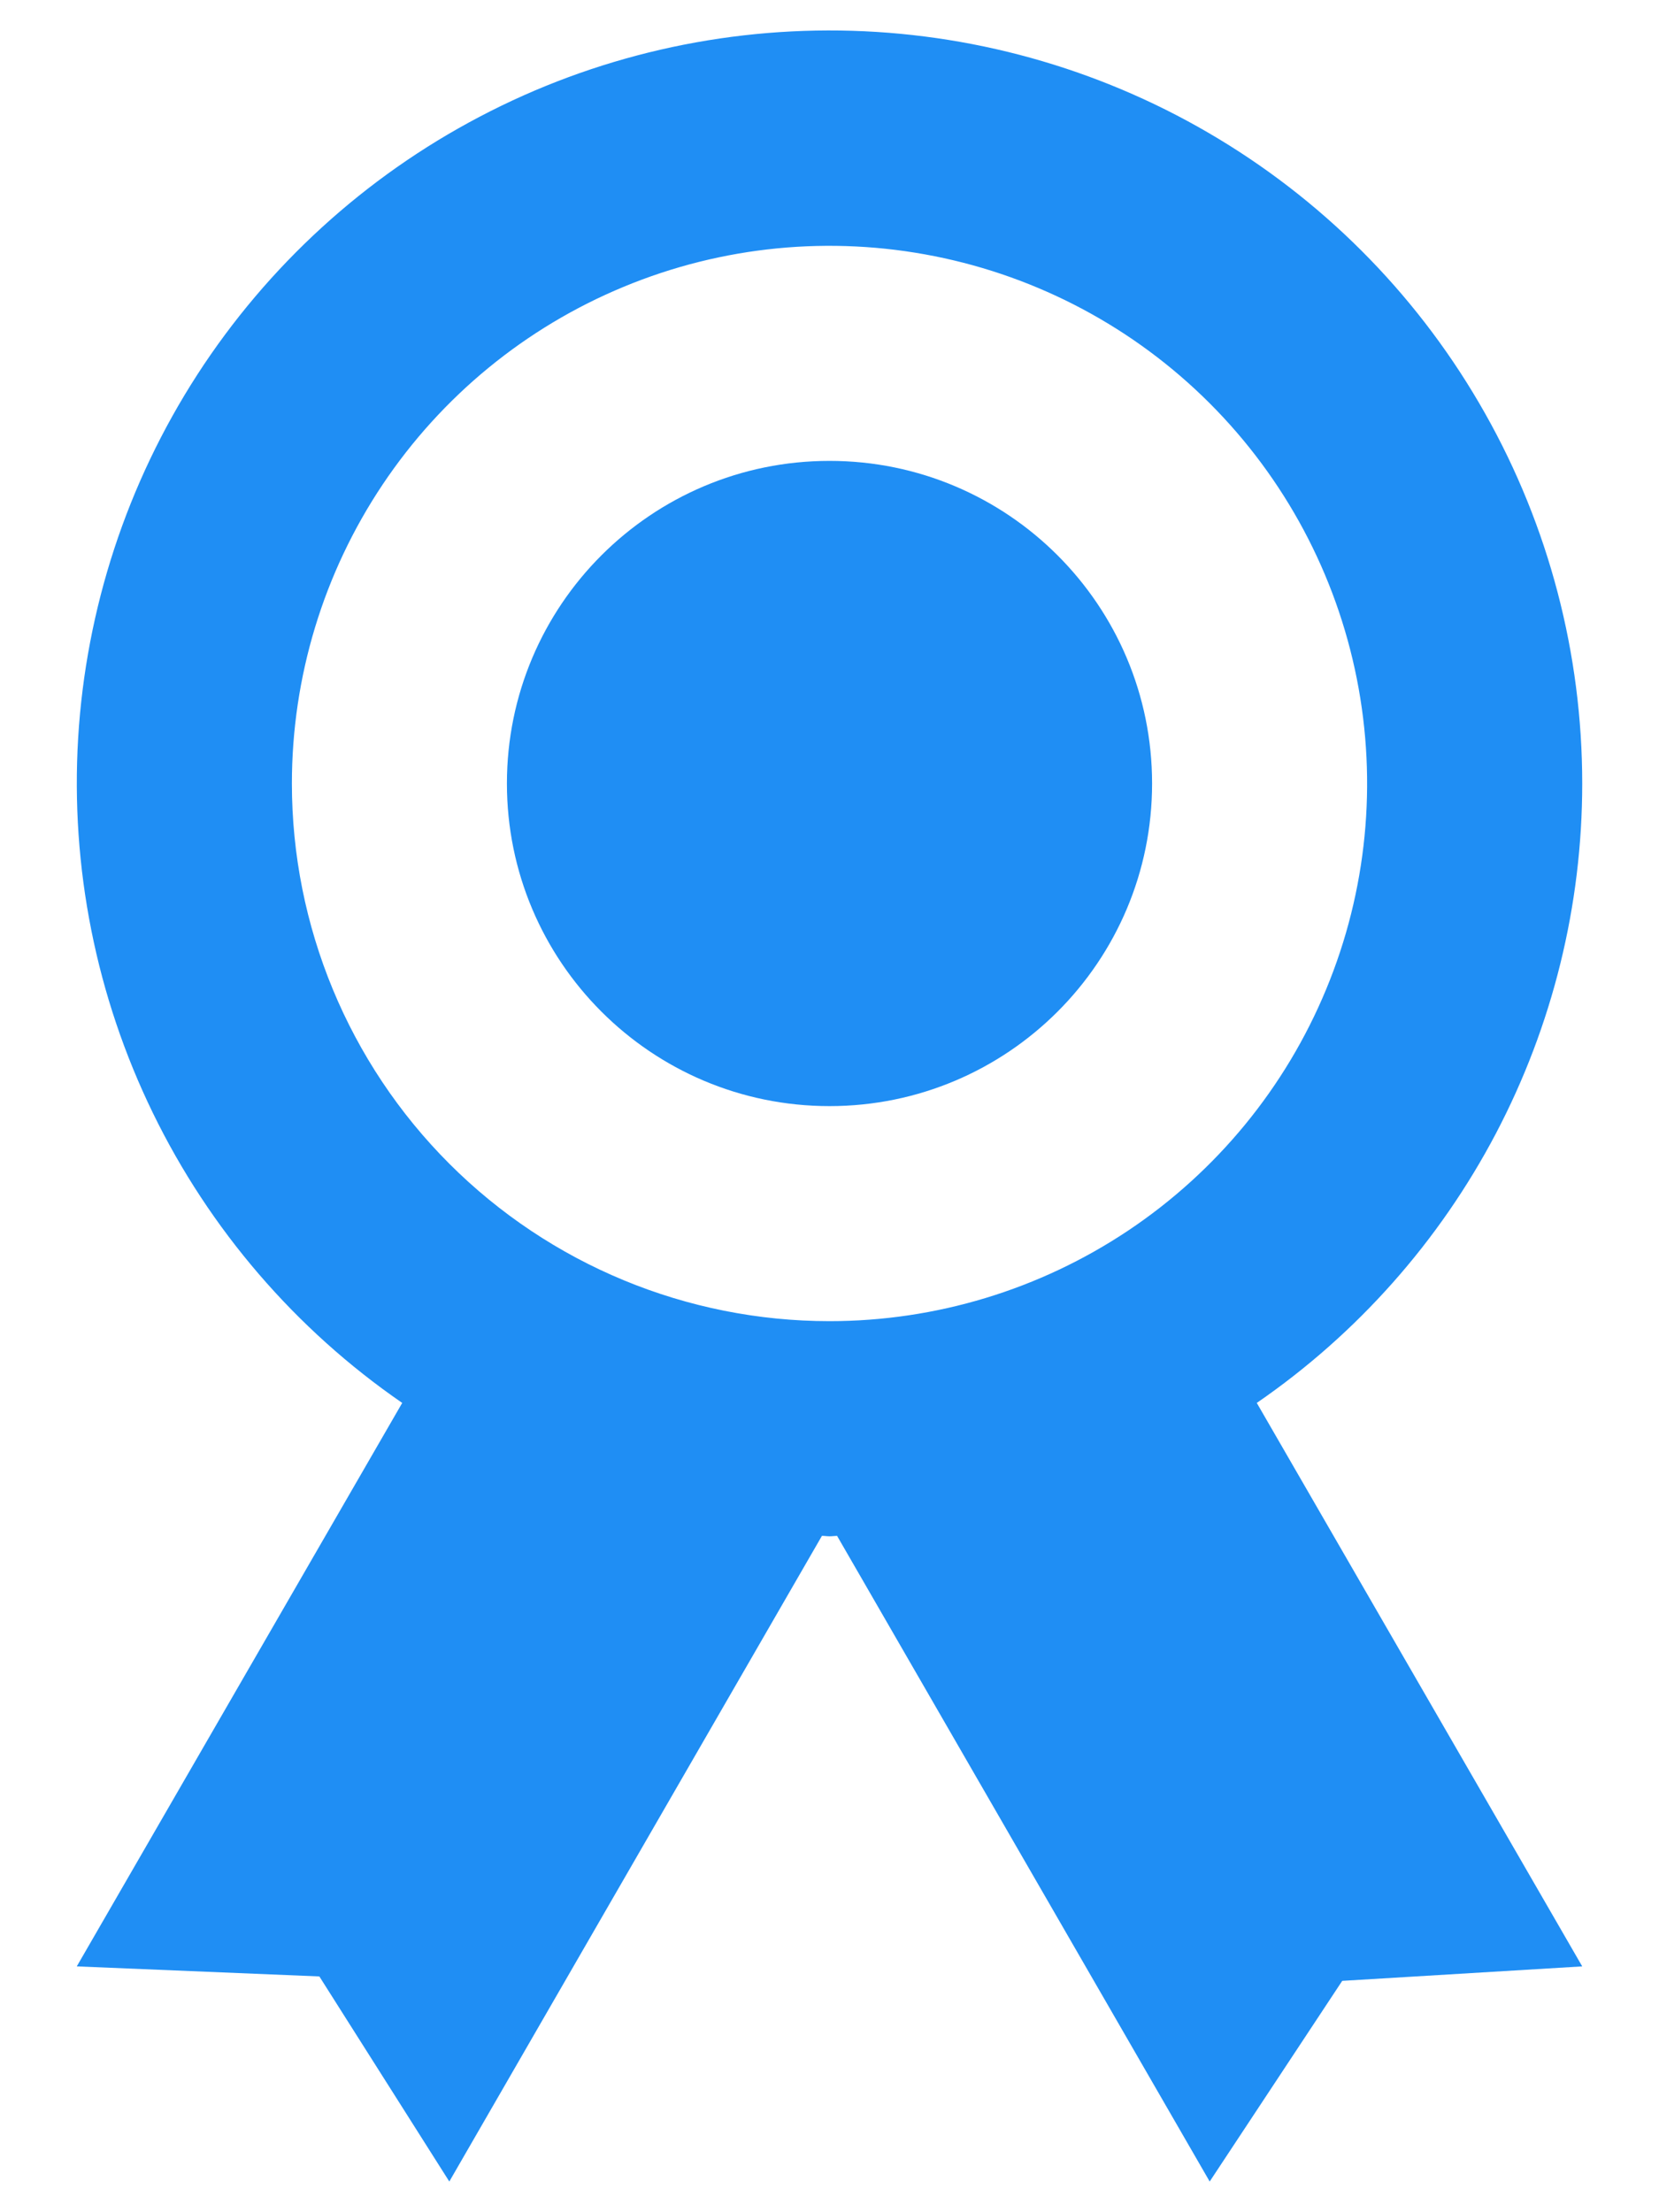 <svg width="18" height="24" viewBox="0 0 18 24" fill="none" xmlns="http://www.w3.org/2000/svg">
<path d="M17.167 8.5C17.167 7.094 16.805 5.712 16.114 4.487C15.424 3.262 14.429 2.236 13.226 1.509C12.023 0.781 10.652 0.377 9.247 0.334C7.842 0.292 6.449 0.612 5.205 1.266C3.96 1.919 2.905 2.883 2.141 4.064C1.378 5.245 0.933 6.602 0.848 8.006C0.764 9.409 1.043 10.811 1.659 12.075C2.274 13.338 3.206 14.422 4.364 15.22L0.833 21.333L3.465 21.442L4.875 23.667L8.918 16.662C8.946 16.662 8.972 16.667 9 16.667C9.028 16.667 9.054 16.663 9.082 16.662L13.125 23.667L14.563 21.49L17.167 21.333L13.636 15.22C14.726 14.47 15.616 13.466 16.231 12.296C16.846 11.125 17.167 9.822 17.167 8.5ZM3.167 8.5C3.167 7.346 3.509 6.218 4.15 5.259C4.791 4.3 5.702 3.552 6.768 3.111C7.834 2.669 9.006 2.554 10.138 2.779C11.27 3.004 12.309 3.559 13.125 4.375C13.941 5.191 14.496 6.23 14.721 7.362C14.946 8.494 14.831 9.666 14.389 10.732C13.948 11.798 13.2 12.709 12.241 13.35C11.281 13.991 10.154 14.333 9 14.333C7.453 14.333 5.969 13.719 4.875 12.625C3.781 11.531 3.167 10.047 3.167 8.5Z" fill="#1F8EF4"/>
<path d="M9 12C10.933 12 12.5 10.433 12.5 8.5C12.5 6.567 10.933 5 9 5C7.067 5 5.5 6.567 5.5 8.5C5.5 10.433 7.067 12 9 12Z" fill="#1F8EF4"/>
</svg>
